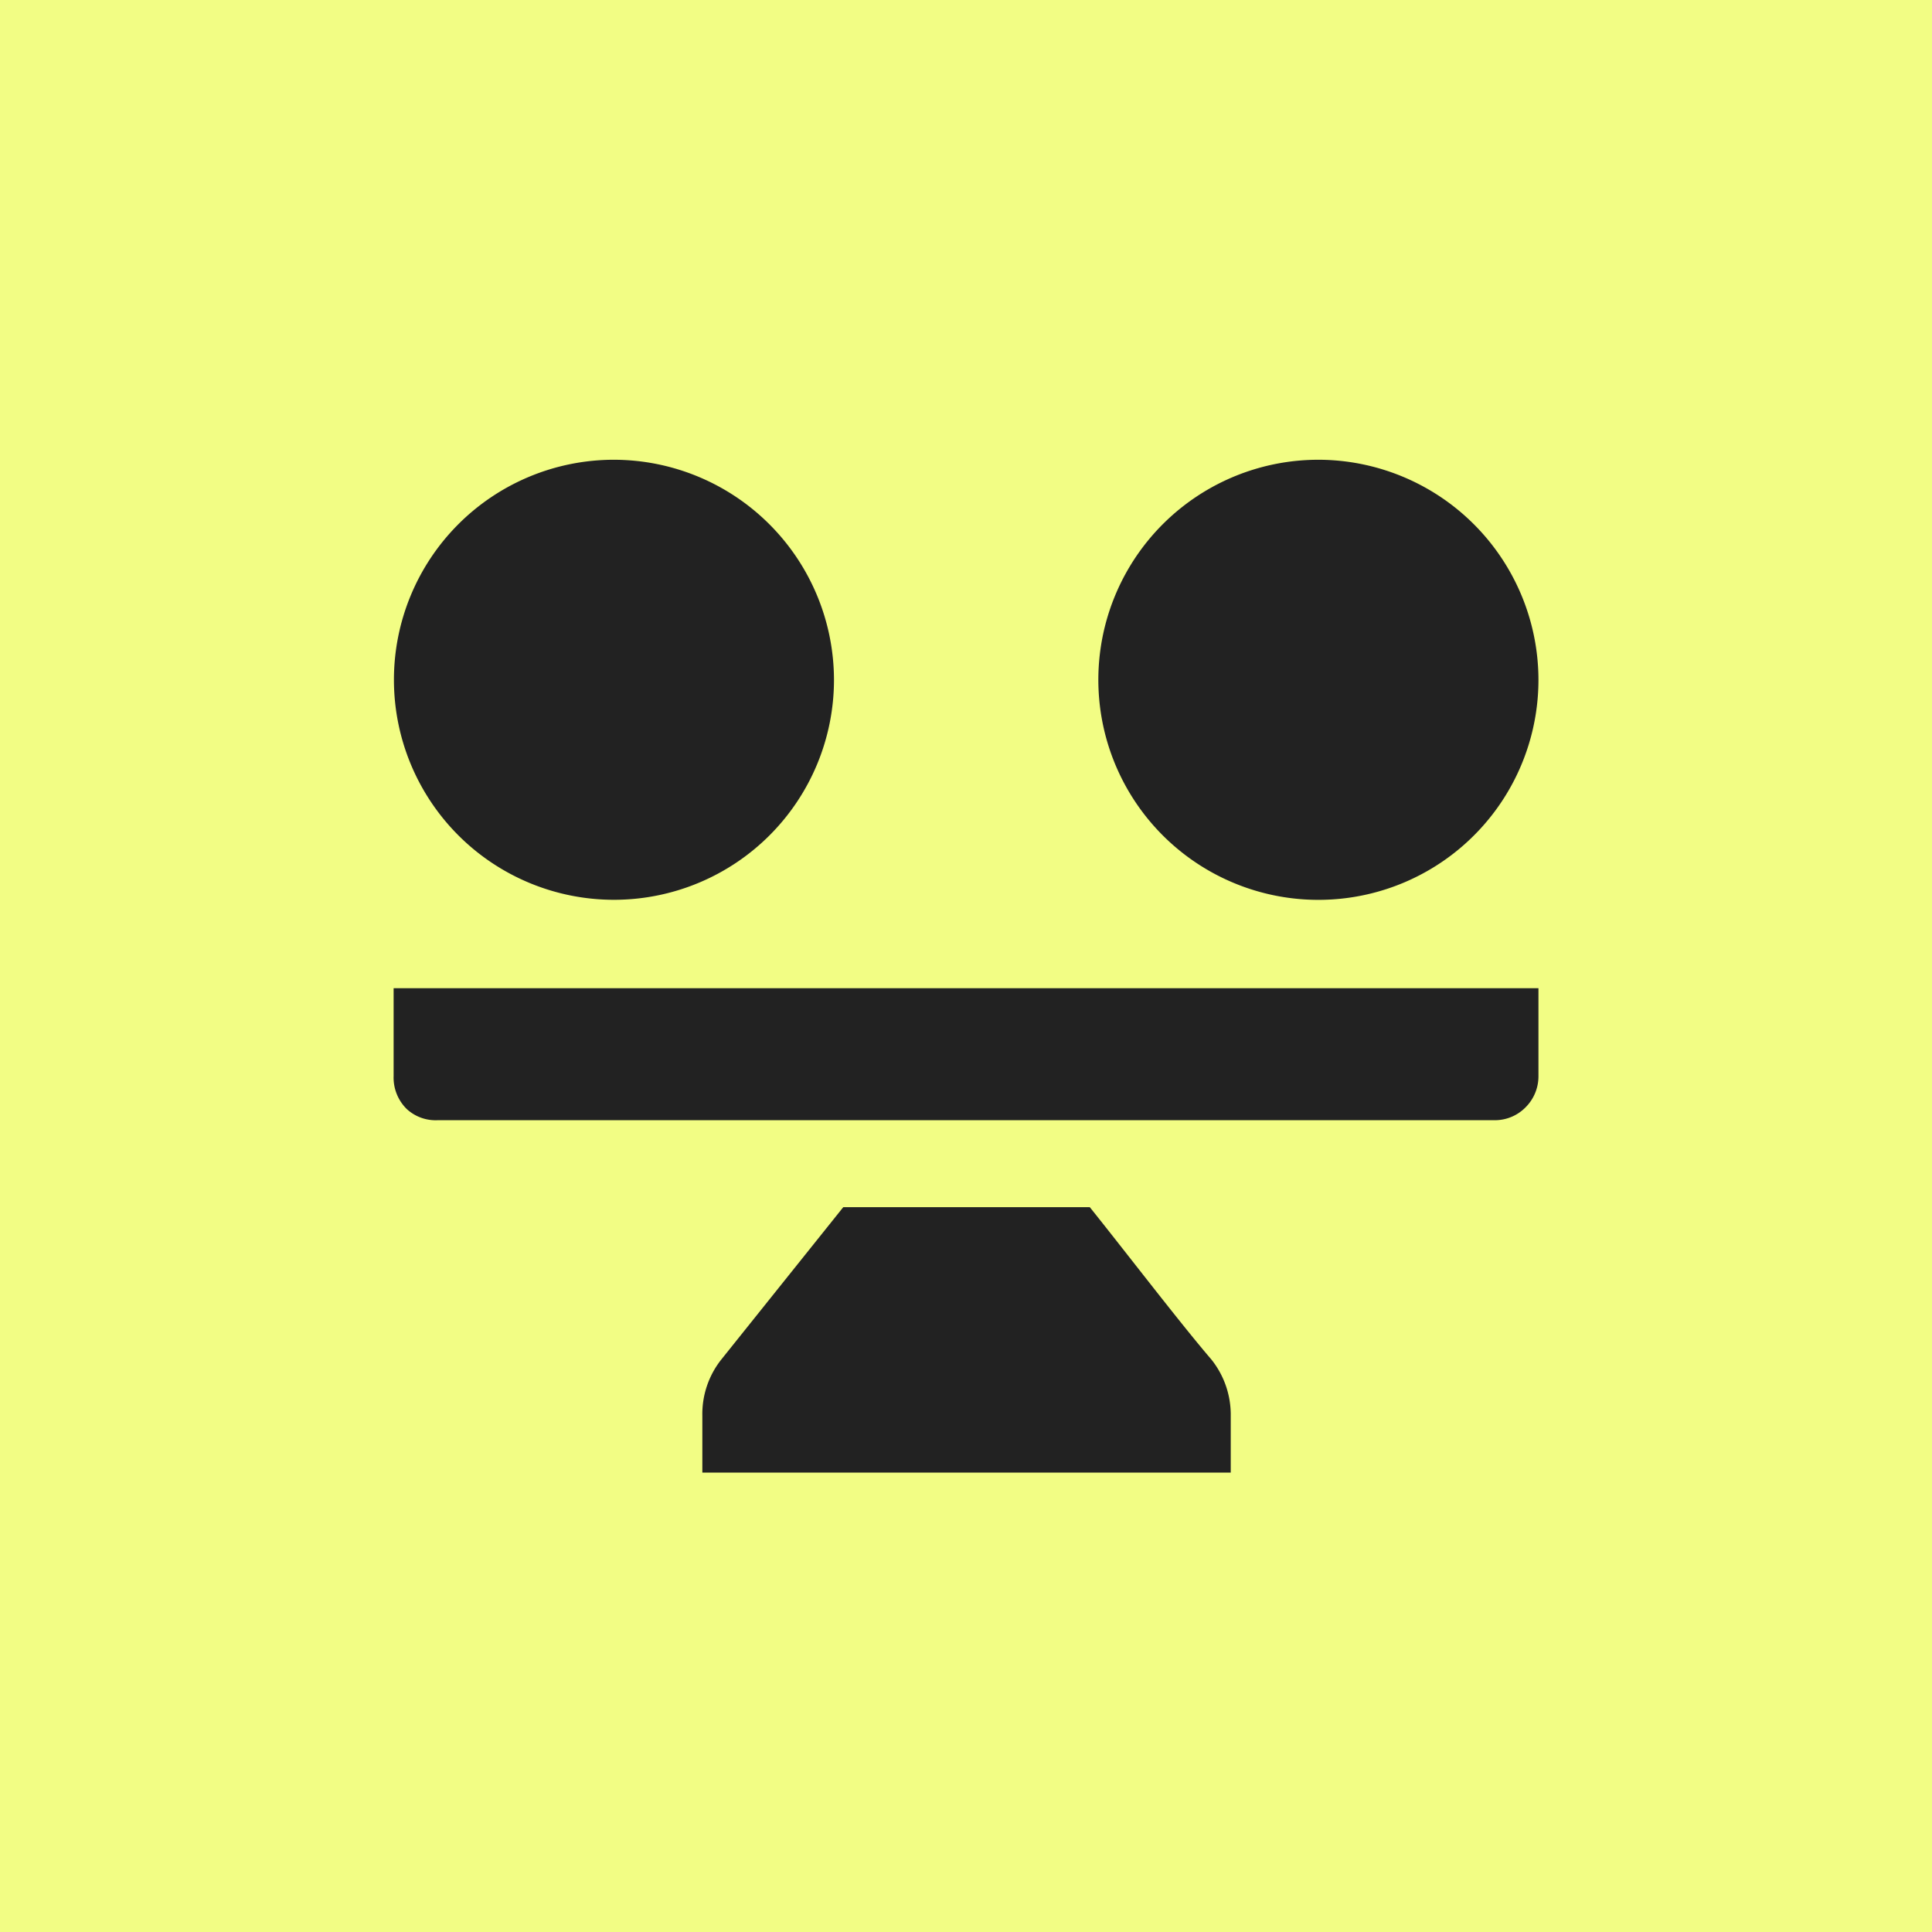 <svg xmlns="http://www.w3.org/2000/svg" width="60" height="60" fill="none"><path fill="#F2FD84" d="M0 0h60v60H0z"/><path fill="#222" fill-rule="evenodd" d="M38.222 43.967v1.766h-16.41v-1.766a2.722 2.722 0 0 1 .588-1.745l3.789-4.733h7.655c1.123 1.4 2.823 3.622 3.778 4.733.395.495.607 1.111.6 1.745zM25.9 21.111a6.833 6.833 0 1 1-6.844-6.833A6.845 6.845 0 0 1 25.9 21.11zm21.878 0a6.834 6.834 0 1 1-6.833-6.833 6.844 6.844 0 0 1 6.833 6.833zm0 9.578v2.733a1.358 1.358 0 0 1-.4.967 1.335 1.335 0 0 1-.967.4H13.59a1.323 1.323 0 0 1-.956-.345 1.368 1.368 0 0 1-.41-1.022V30.69h35.555z" clip-rule="evenodd"/></svg>